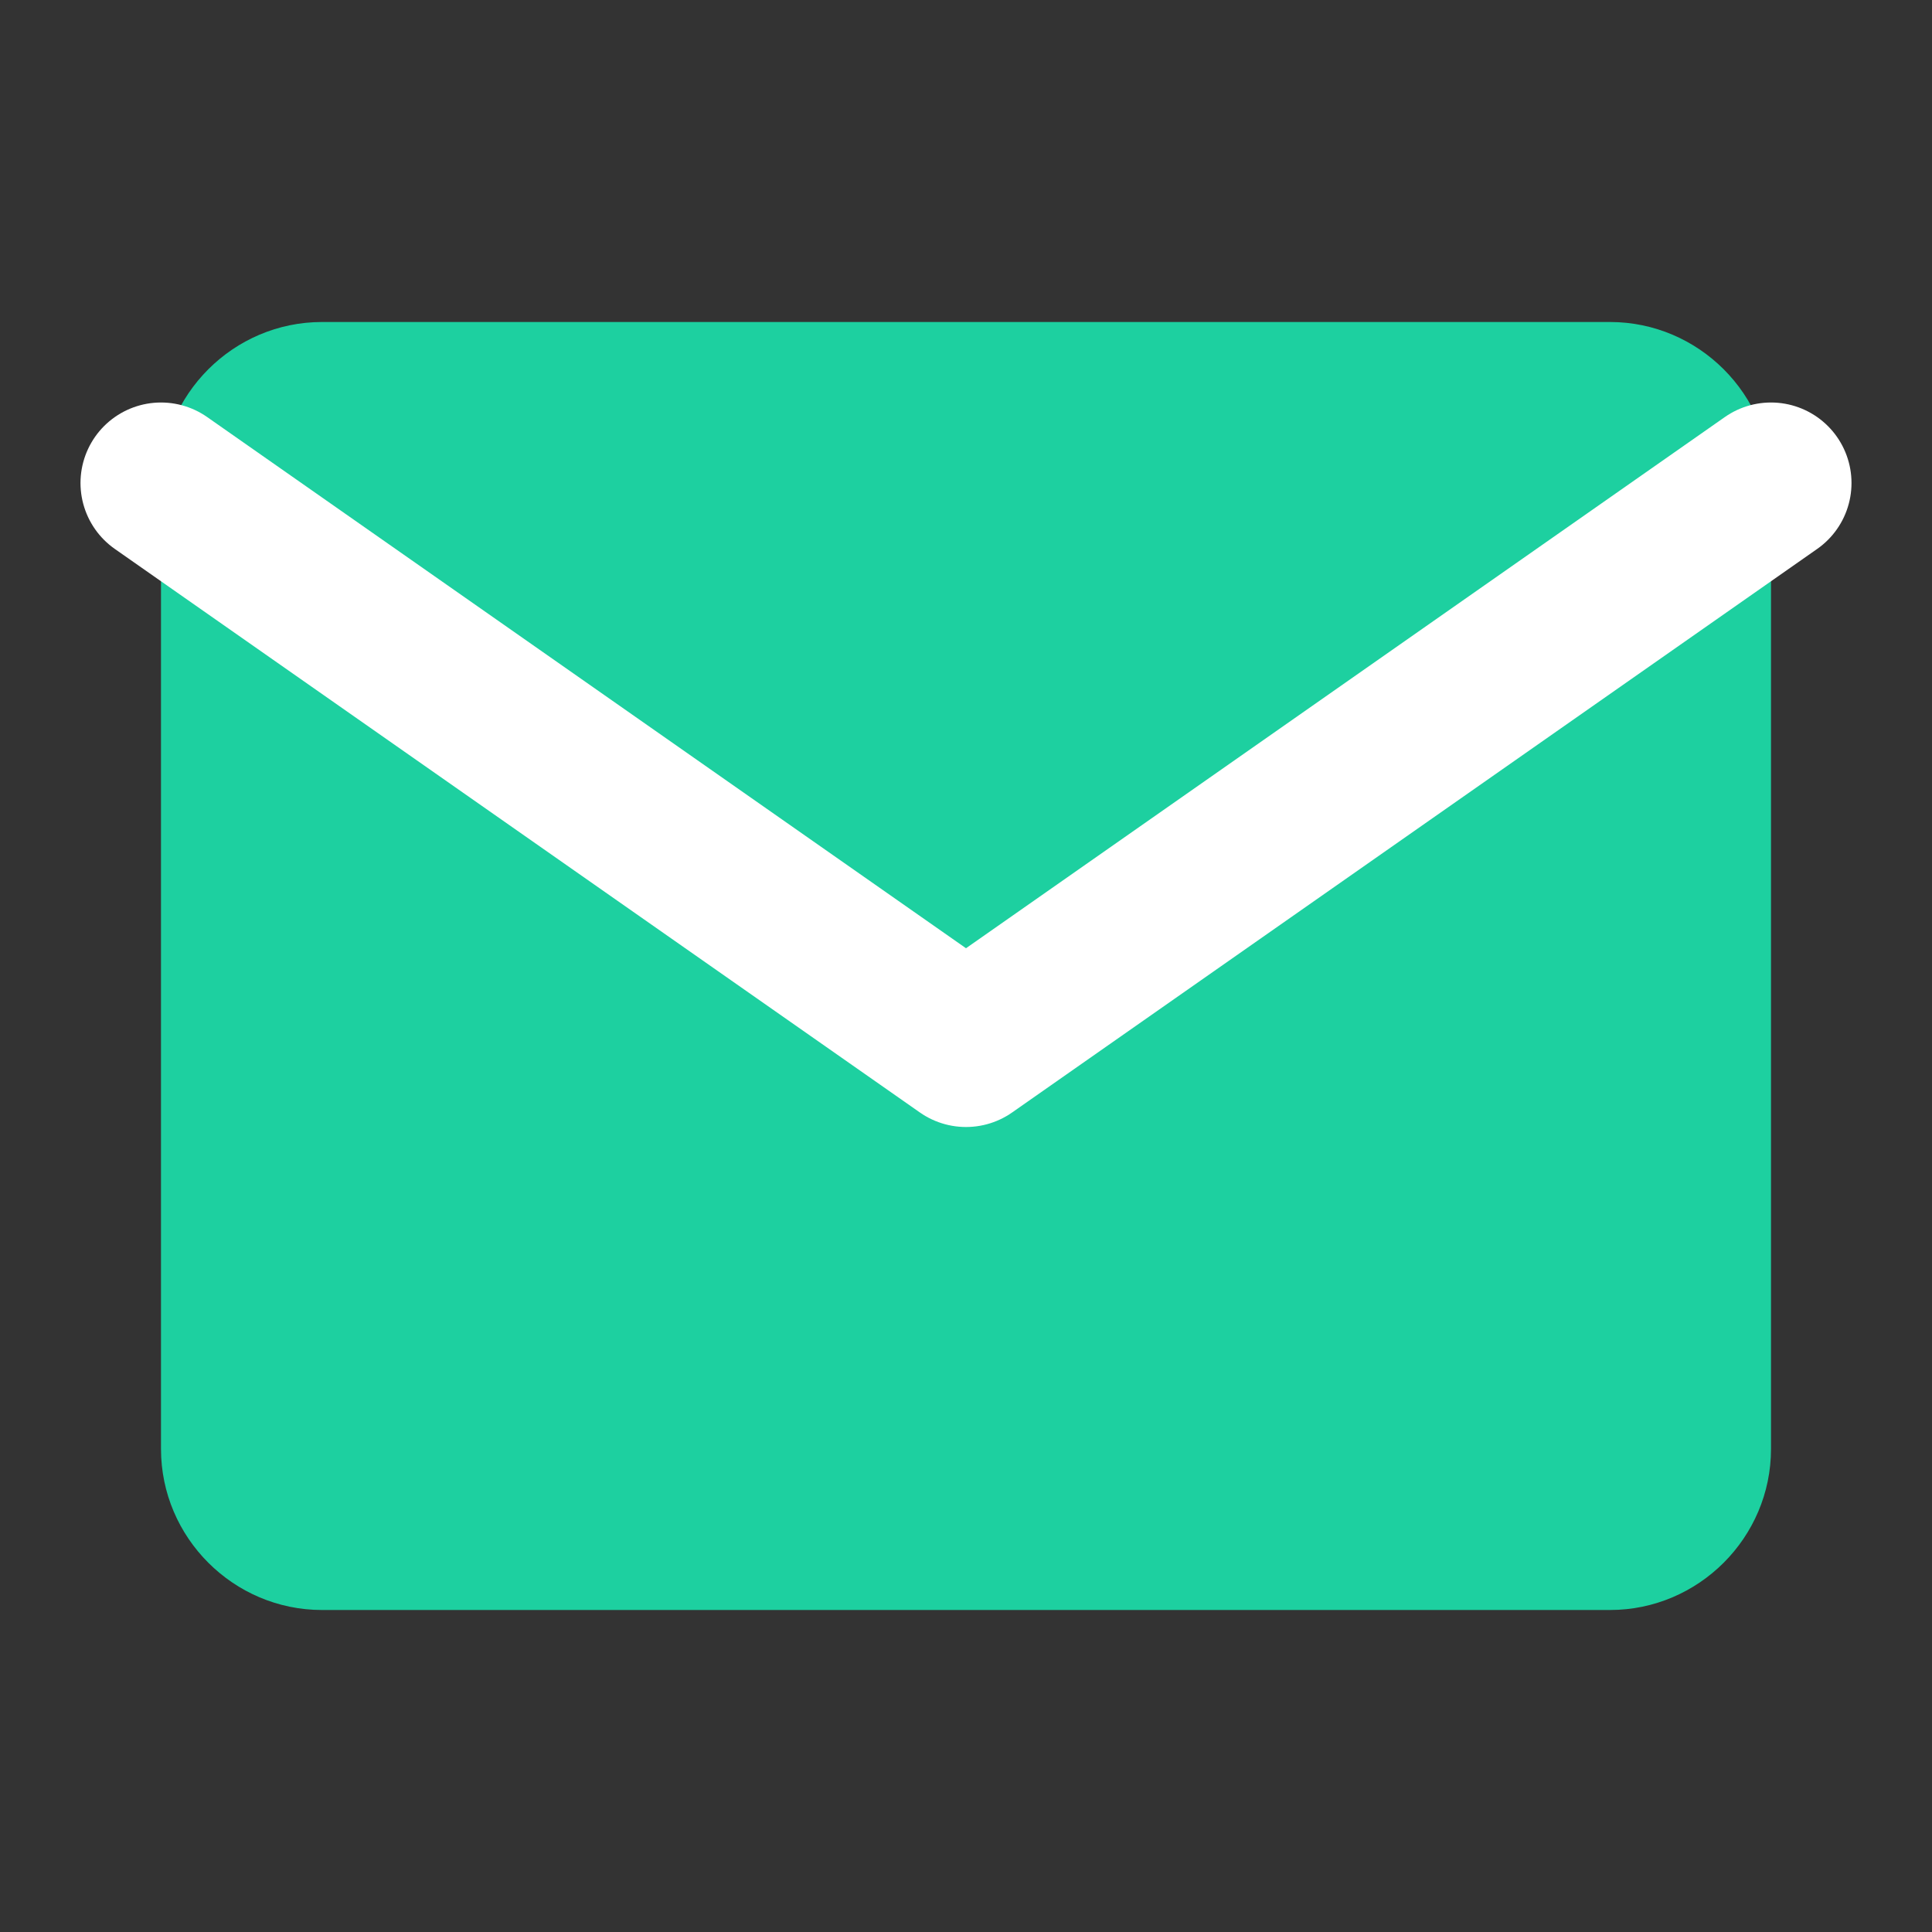 <svg width="24" height="24" viewBox="0 0 24 24" fill="none" xmlns="http://www.w3.org/2000/svg">
<rect x="0" y="0" width="24" height="24" fill="#333333" stroke="none"/>
<path d="M4 4L20 4C21.1 4 22 4.9 22 6L22 18C22 19.1 21.1 20 20 20L4 20C2.9 20 2 19.1 2 18L2 6C2 4.9 2.9 4 4 4Z" fill="#1DD0A0"/>
<path d="M22 6L12 13L2 6" stroke="white" stroke-width="2" stroke-linecap="round" stroke-linejoin="round"/>
</svg>
